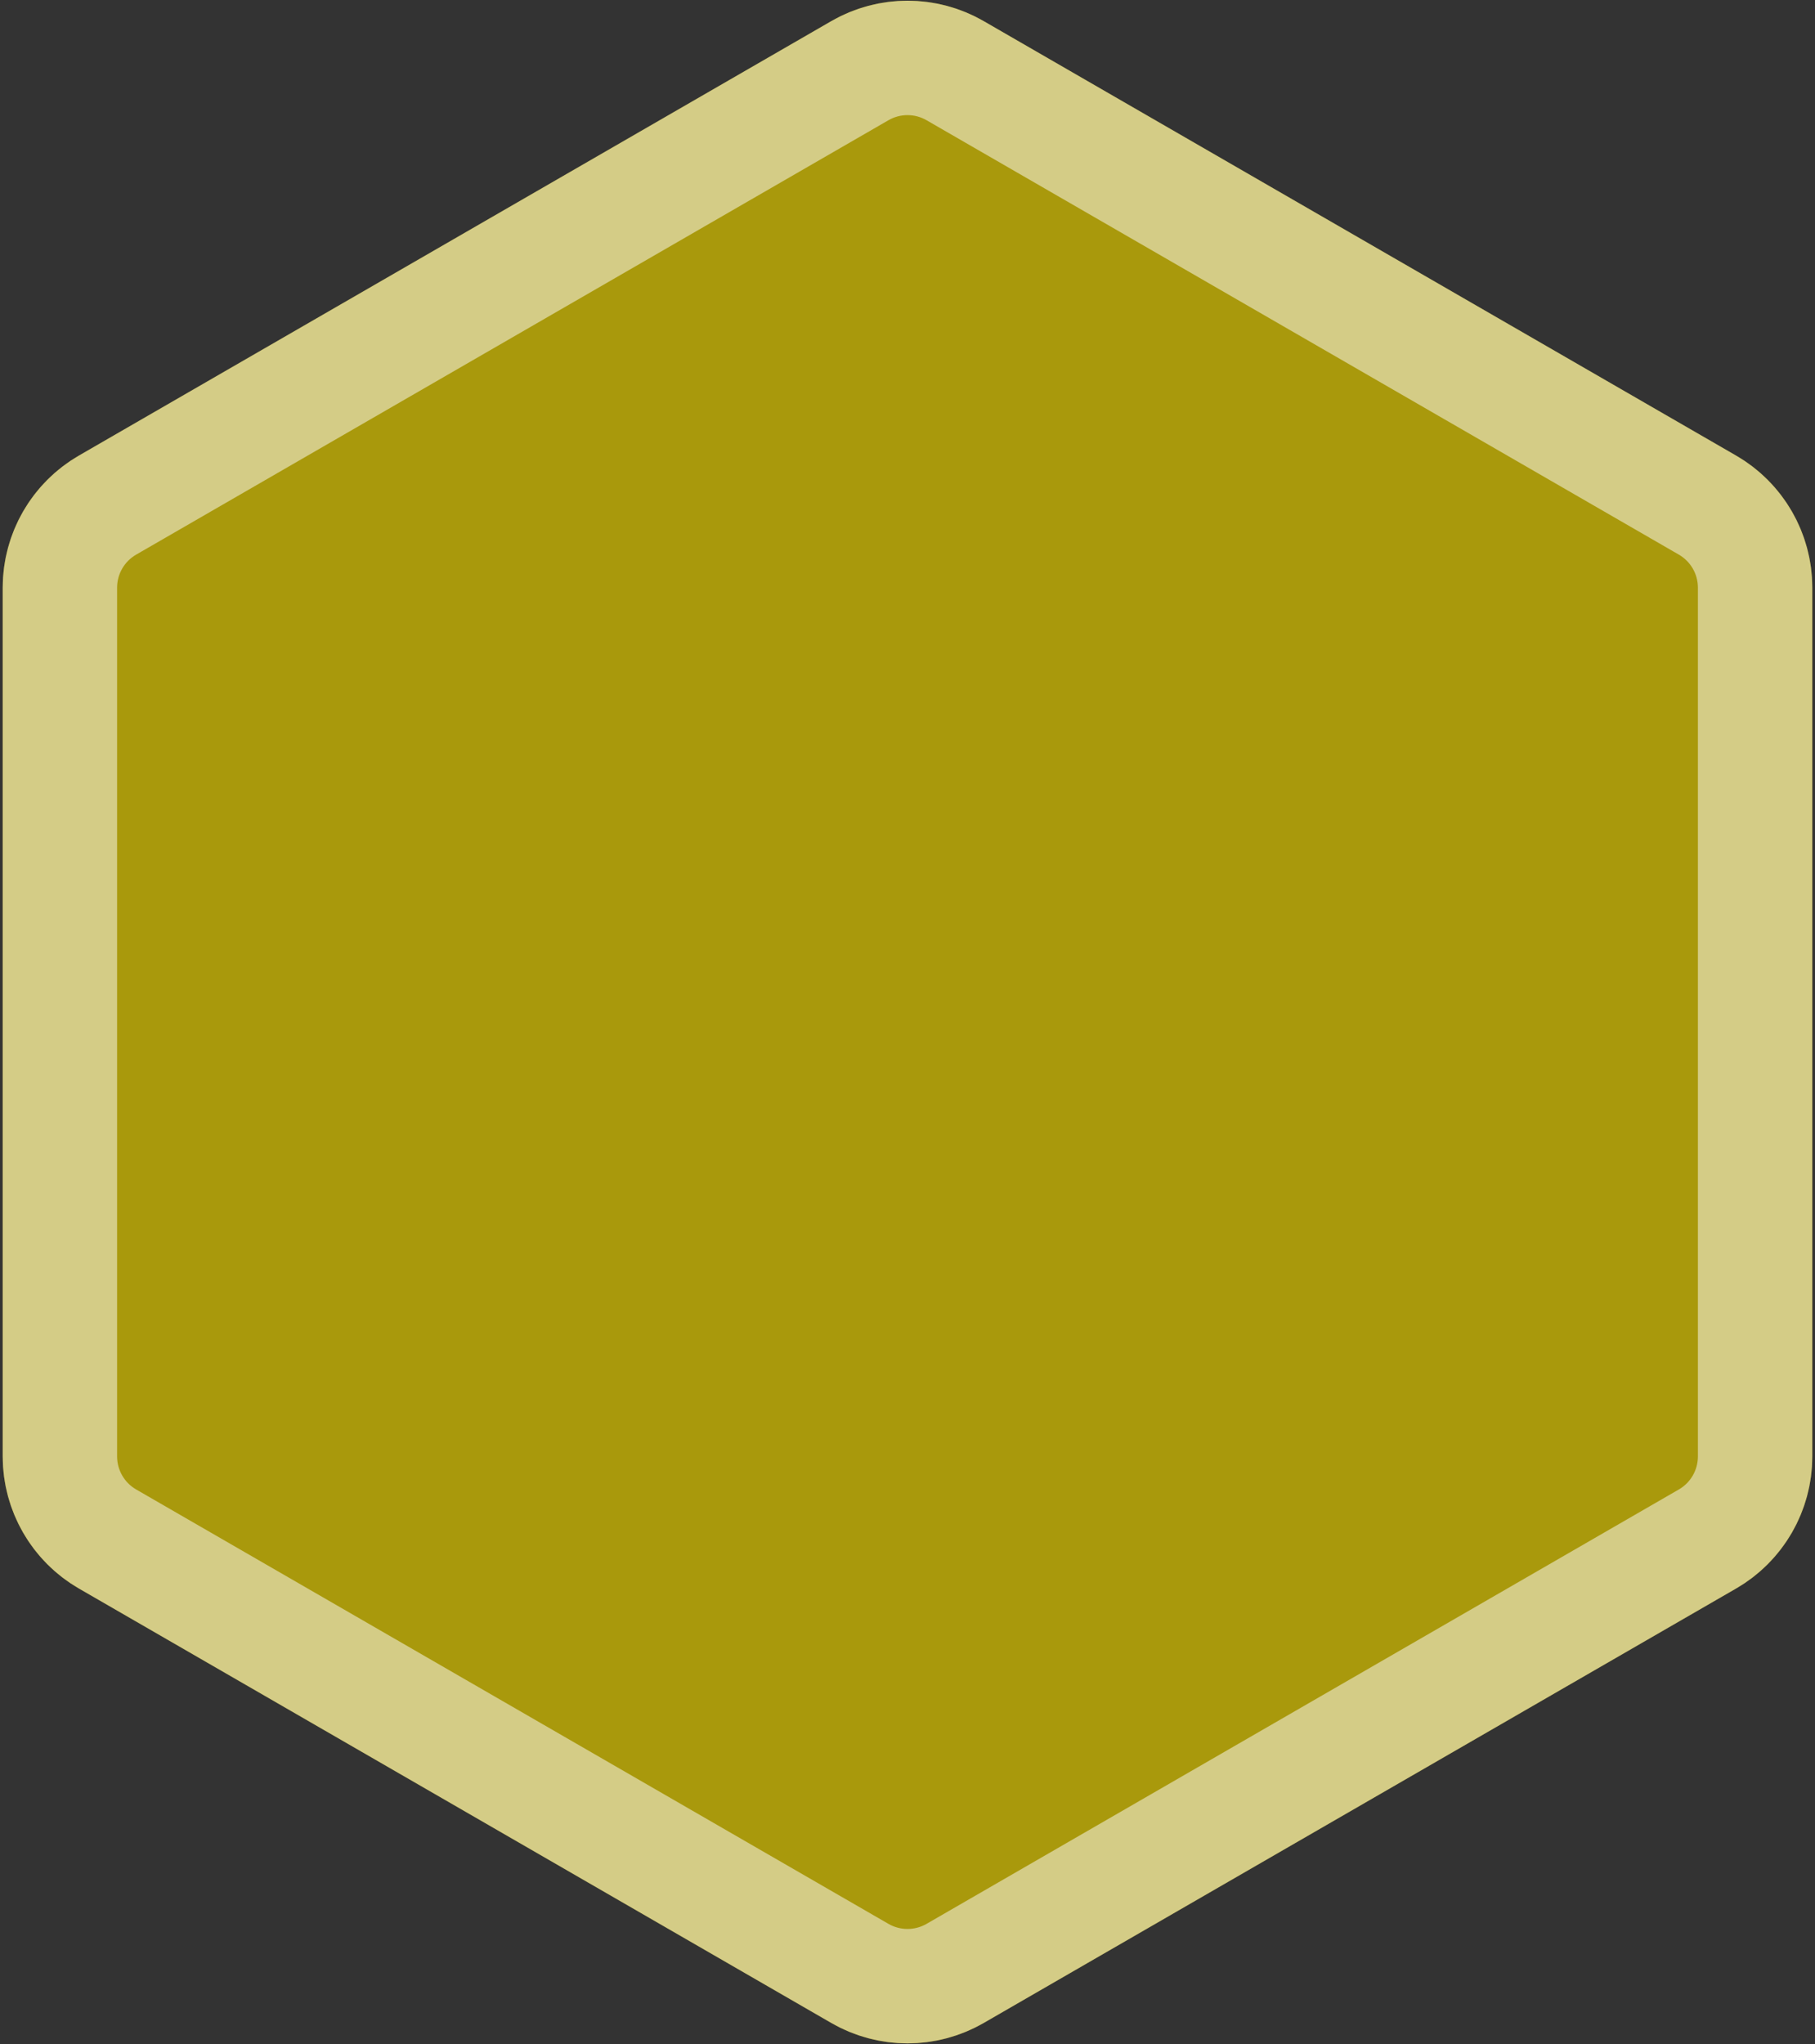 <svg width="238" height="268" viewBox="0 0 238 268" fill="none" xmlns="http://www.w3.org/2000/svg">
<rect x="0" y="0" width="238" height="268" fill="#333333" stroke="none"/>
<path d="M109 2.773C115.188 -0.799 122.812 -0.799 129 2.773L227.645 59.727C233.833 63.299 237.645 69.902 237.645 77.047V190.953C237.645 198.098 233.833 204.701 227.645 208.273L129 265.227C122.812 268.799 115.188 268.799 109 265.227L10.354 208.273C4.167 204.701 0.355 198.098 0.355 190.953V77.047C0.355 69.902 4.167 63.299 10.354 59.727L109 2.773Z" fill="#A9990C"/>
<path d="M112.75 9.269C116.618 7.036 121.382 7.036 125.25 9.269L223.895 66.222C227.763 68.455 230.145 72.581 230.145 77.047V190.953C230.145 195.419 227.763 199.545 223.895 201.778L125.25 258.731C121.382 260.964 116.618 260.964 112.75 258.731L14.104 201.778C10.237 199.545 7.855 195.419 7.855 190.953V77.047C7.855 72.581 10.237 68.455 14.104 66.222L112.75 9.269Z" stroke="white" stroke-opacity="0.5" stroke-width="15"/>
</svg>

